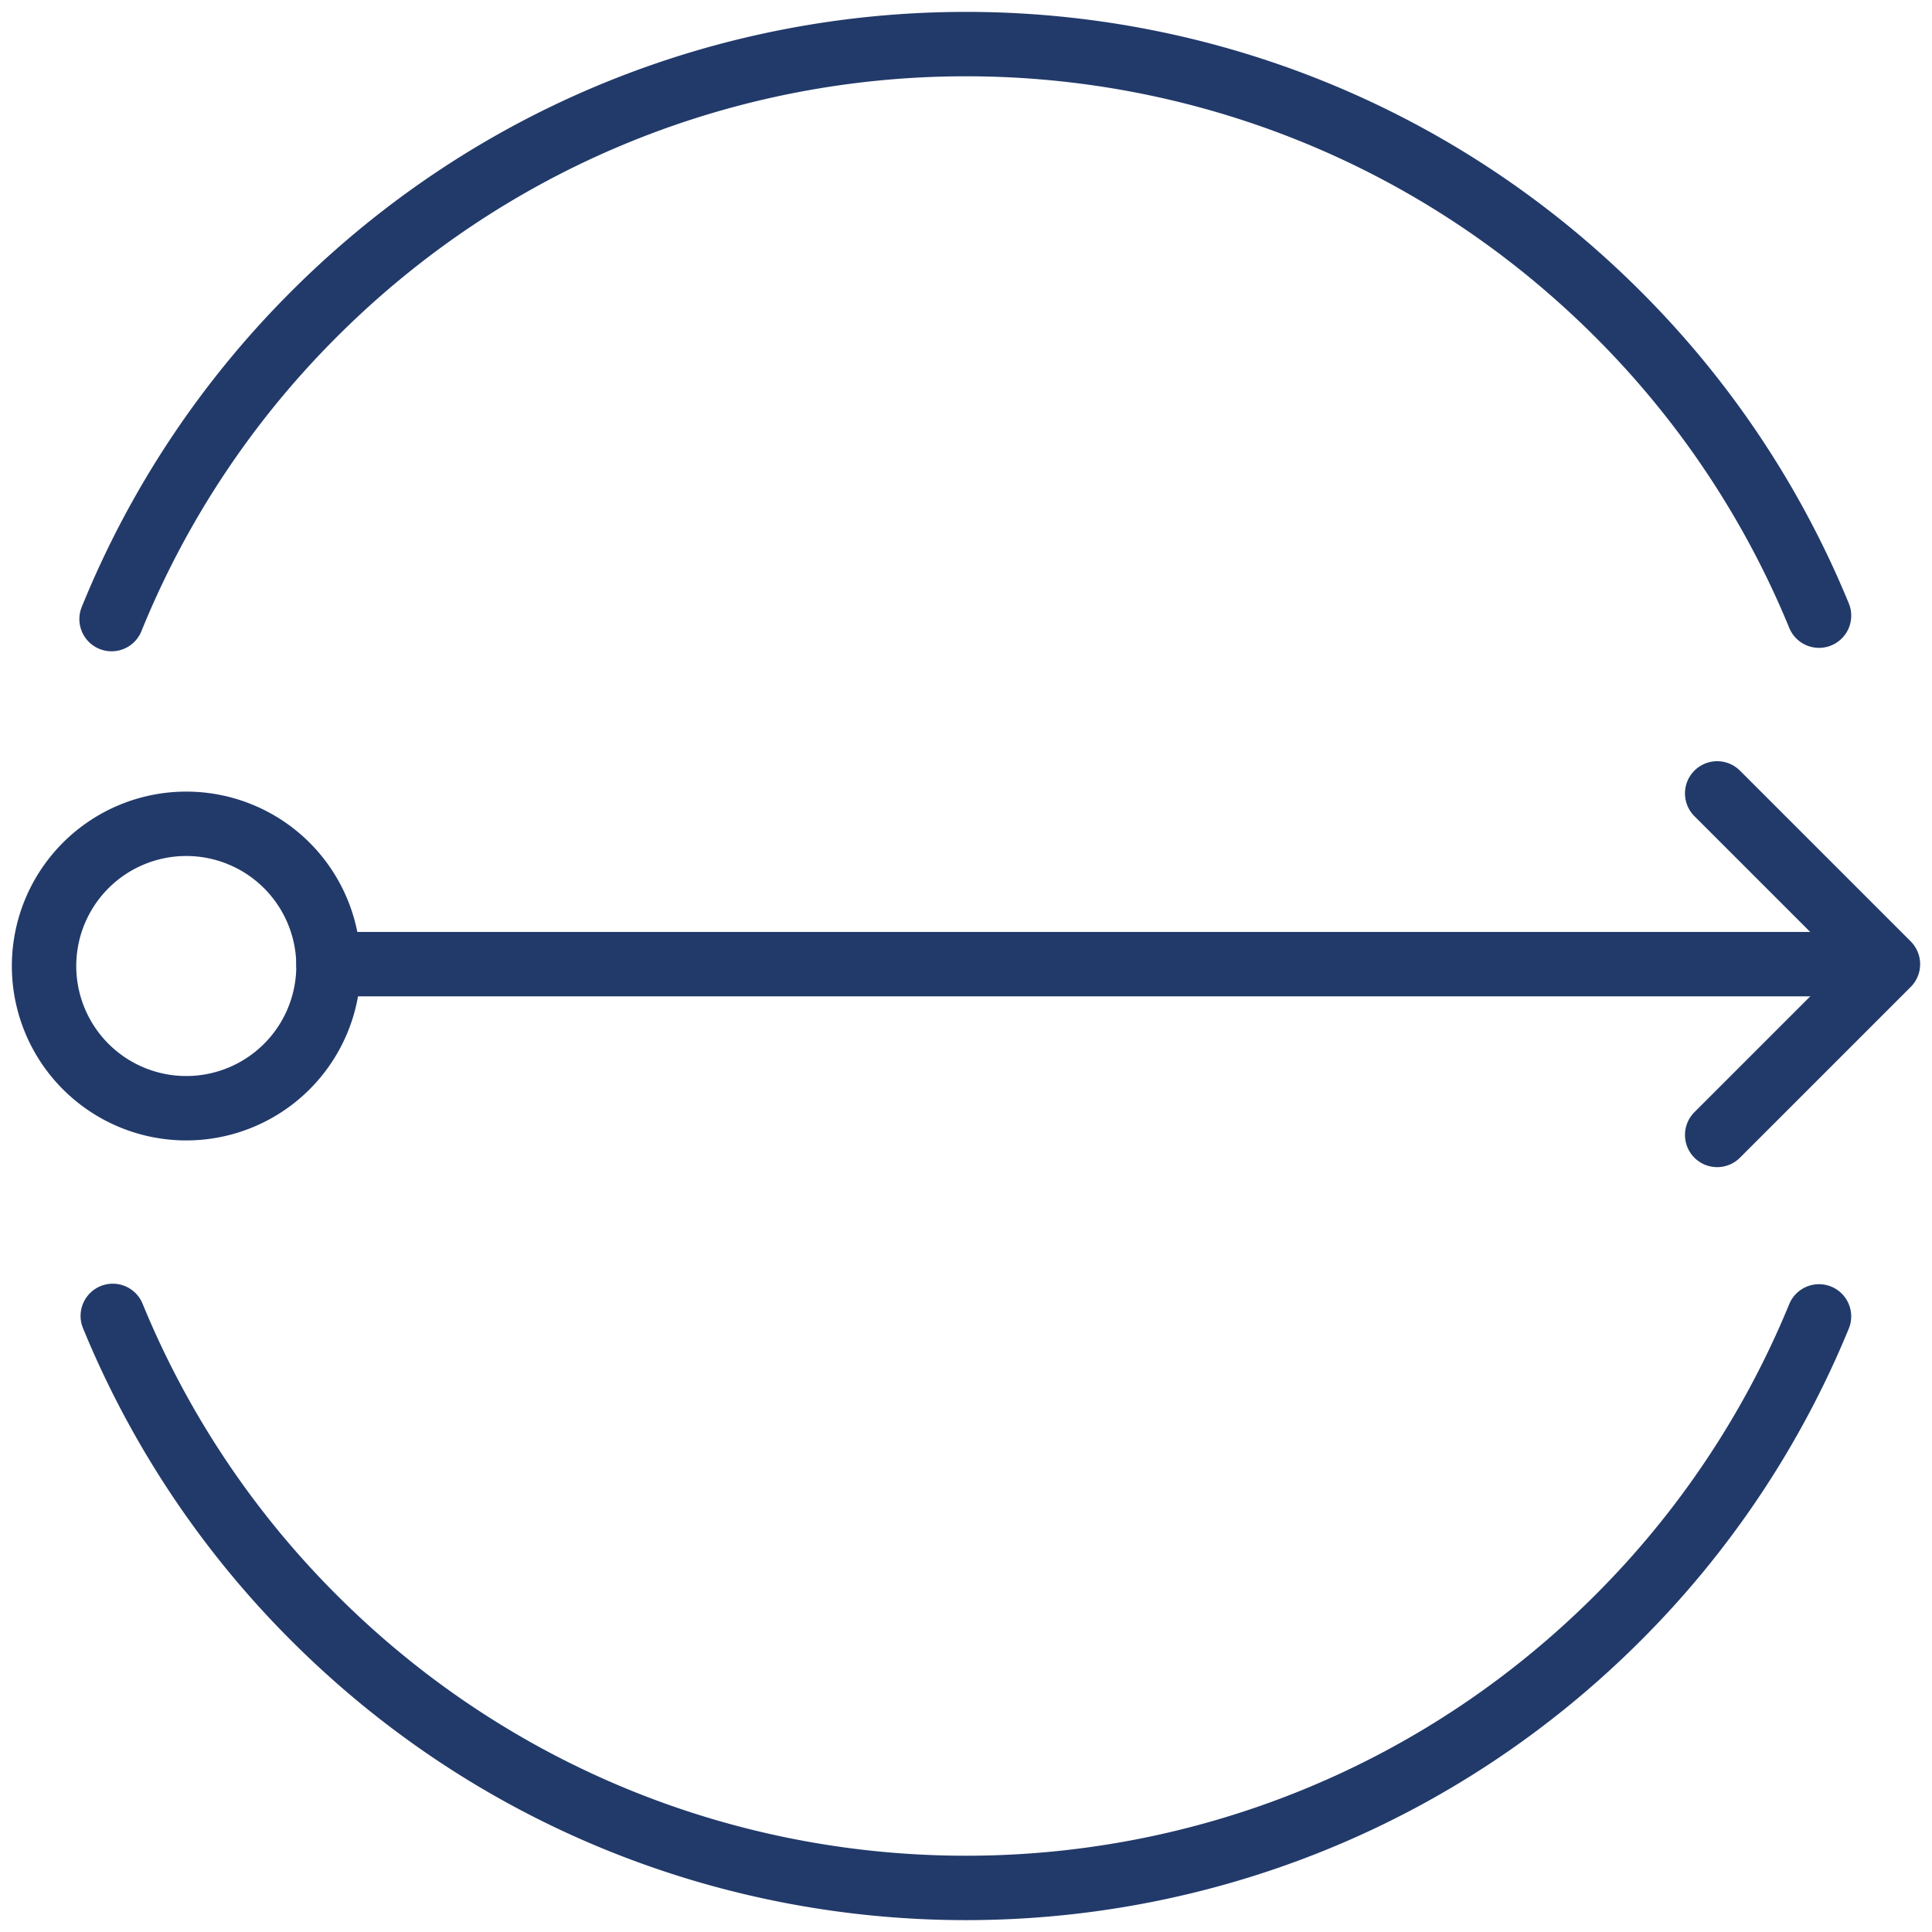 <svg xmlns="http://www.w3.org/2000/svg" xmlns:xlink="http://www.w3.org/1999/xlink" width="450" height="450" viewBox="0 0 450 450"><defs><clipPath id="clip-path"><rect id="Rectangle_78" data-name="Rectangle 78" width="450" height="450" fill="none"></rect></clipPath><clipPath id="clip-Strategy-Feasibility_and-Business-Planning-Icon"><rect width="450" height="450"></rect></clipPath></defs><g id="Strategy-Feasibility_and-Business-Planning-Icon" data-name="Strategy-Feasibility&#x2013;and-Business-Planning-Icon" clip-path="url(#clip-Strategy-Feasibility_and-Business-Planning-Icon)"><g id="Group_190" data-name="Group 190" clip-path="url(#clip-path)"><path id="Path_289" data-name="Path 289" d="M405.091,89.715a214.022,214.022,0,0,1-46.841,70.229c-83.86,83.857-219.823,83.857-303.683,0A214.116,214.116,0,0,1,7.679,89.6" transform="translate(18.589 216.899)" fill="none" stroke="#223a6a" stroke-linecap="round" stroke-linejoin="round" stroke-width="15"></path><path id="Path_290" data-name="Path 290" d="M7.6,136.932A214.029,214.029,0,0,1,54.769,65.9c83.864-83.86,219.823-83.86,303.683,0A214.077,214.077,0,0,1,405.3,136.131" transform="translate(18.388 7.264)" fill="none" stroke="#223a6a" stroke-linecap="round" stroke-linejoin="round" stroke-width="15"></path><path id="Path_291" data-name="Path 291" d="M59.547,65.795a33.124,33.124,0,1,1-46.844,0A33.127,33.127,0,0,1,59.547,65.795Z" transform="translate(7.261 135.785)" fill="none" stroke="#223a6a" stroke-linecap="round" stroke-linejoin="round" stroke-width="15"></path><line id="Line_5" data-name="Line 5" x2="359.278" transform="translate(76.51 224.571)" fill="none" stroke="#223a6a" stroke-linecap="round" stroke-linejoin="round" stroke-width="15"></line><path id="Path_292" data-name="Path 292" d="M116.921,54.021,156.7,93.8l-39.777,39.777" transform="translate(283.039 130.774)" fill="none" stroke="#223a6a" stroke-linecap="round" stroke-linejoin="round" stroke-width="15"></path></g></g></svg>